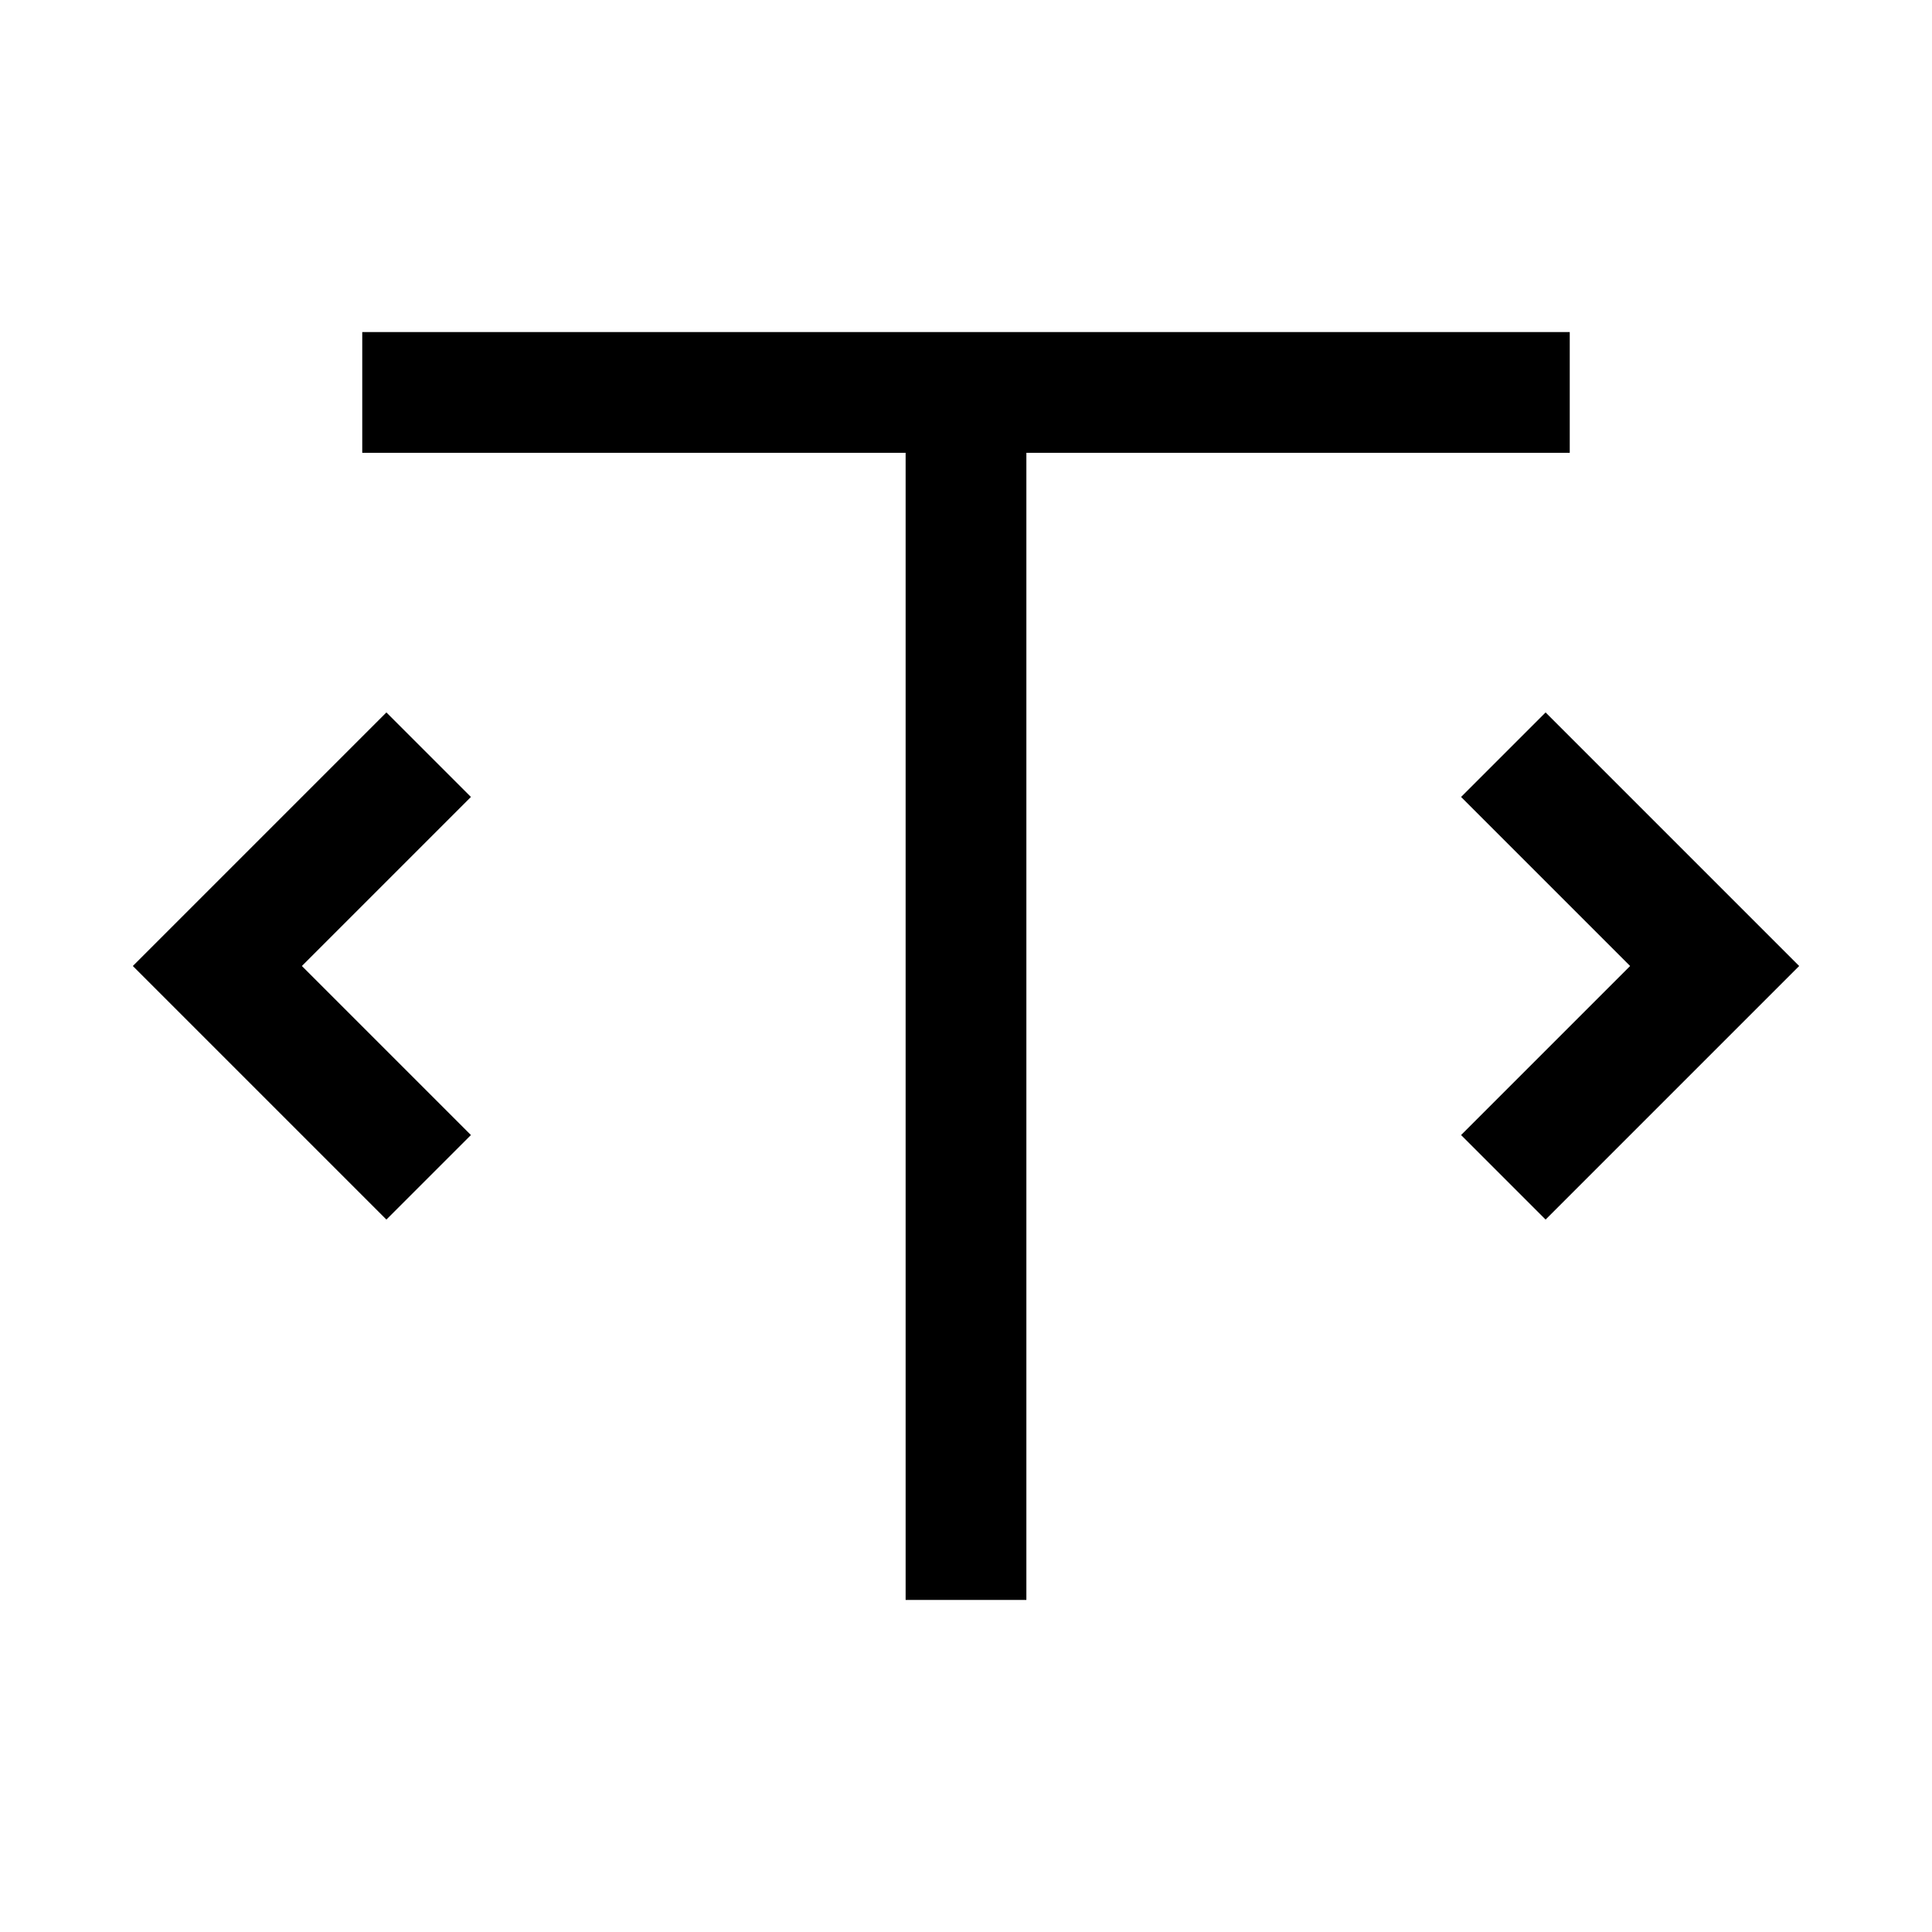 <svg xmlns="http://www.w3.org/2000/svg" style="enable-background:new 0 0 32 32" viewBox="0 0 32 32"><path d="M26 5.5L6 5.5 6 7.5 15 7.5 15 26.5 17 26.5 17 7.5 26 7.5z"/><path d="M25.6 11.8L24.2 13.2 27 16 24.2 18.8 25.6 20.2 29.8 16z"/><path d="M6.4 11.8L2.2 16 6.4 20.2 7.8 18.8 5 16 7.8 13.2z"/></svg>